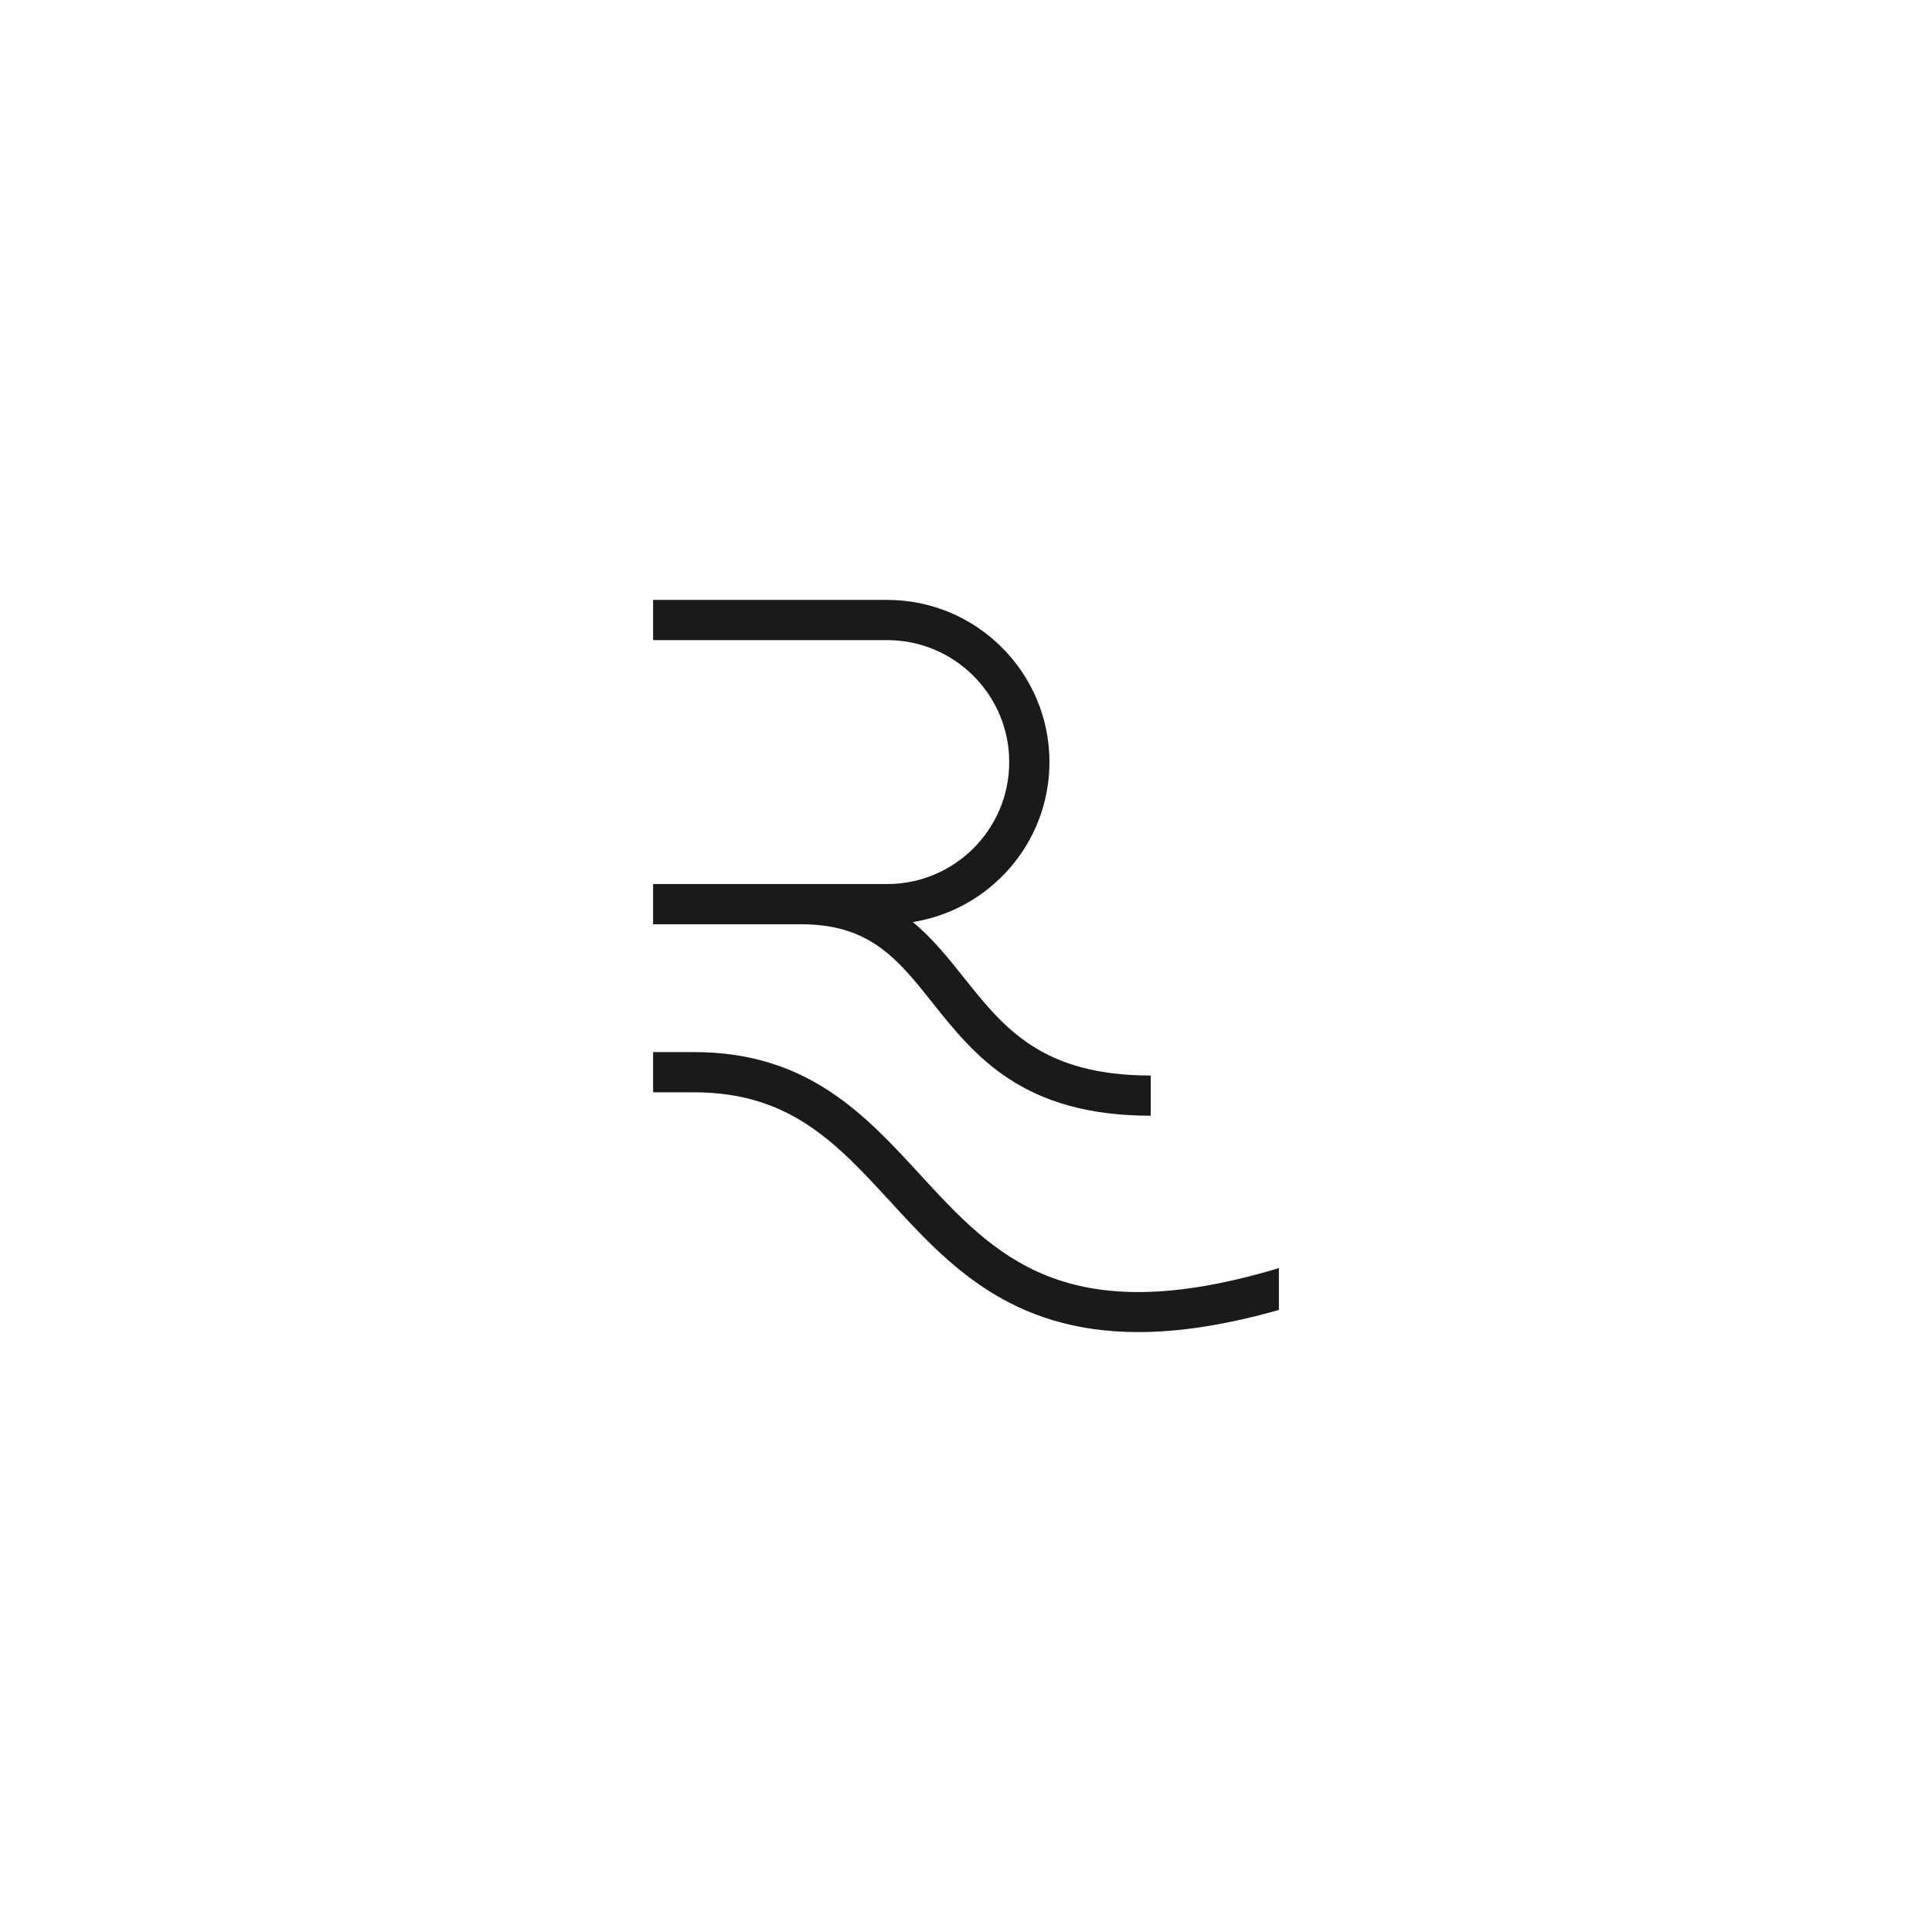 <?xml version="1.0" encoding="UTF-8"?><svg id="a" xmlns="http://www.w3.org/2000/svg" width="1080" height="1080" viewBox="0 0 1080 1080"><defs><style>.b{fill:#1a1a1a;}</style></defs><path class="b" d="M365.09,357.84h130.91c37.58,0,68.16,30.58,68.16,68.17s-30.58,68.17-68.16,68.17h-130.91v22.48h82.62c38.58,0,53.98,19.34,73.49,43.82,23.61,29.64,50.38,63.22,122.08,63.22v-22.48c-60.87,0-82.06-26.59-104.49-54.75-8.68-10.89-17.51-21.92-28.53-31.04,43.22-6.87,76.39-44.29,76.39-89.42,0-49.98-40.66-90.65-90.65-90.65h-130.91v22.48Z"/><path class="b" d="M514.4,656.68c-30.98-33.7-63.01-68.55-126.37-68.55h-22.94v22.48h22.94c53.49,0,79.6,28.4,109.82,61.28,31.85,34.65,66.87,72.75,138.5,72.75,22.29,0,48.17-3.75,78.56-12.37v-23.4c-119.42,35.93-158.84-6.86-200.5-52.19Z"/></svg>